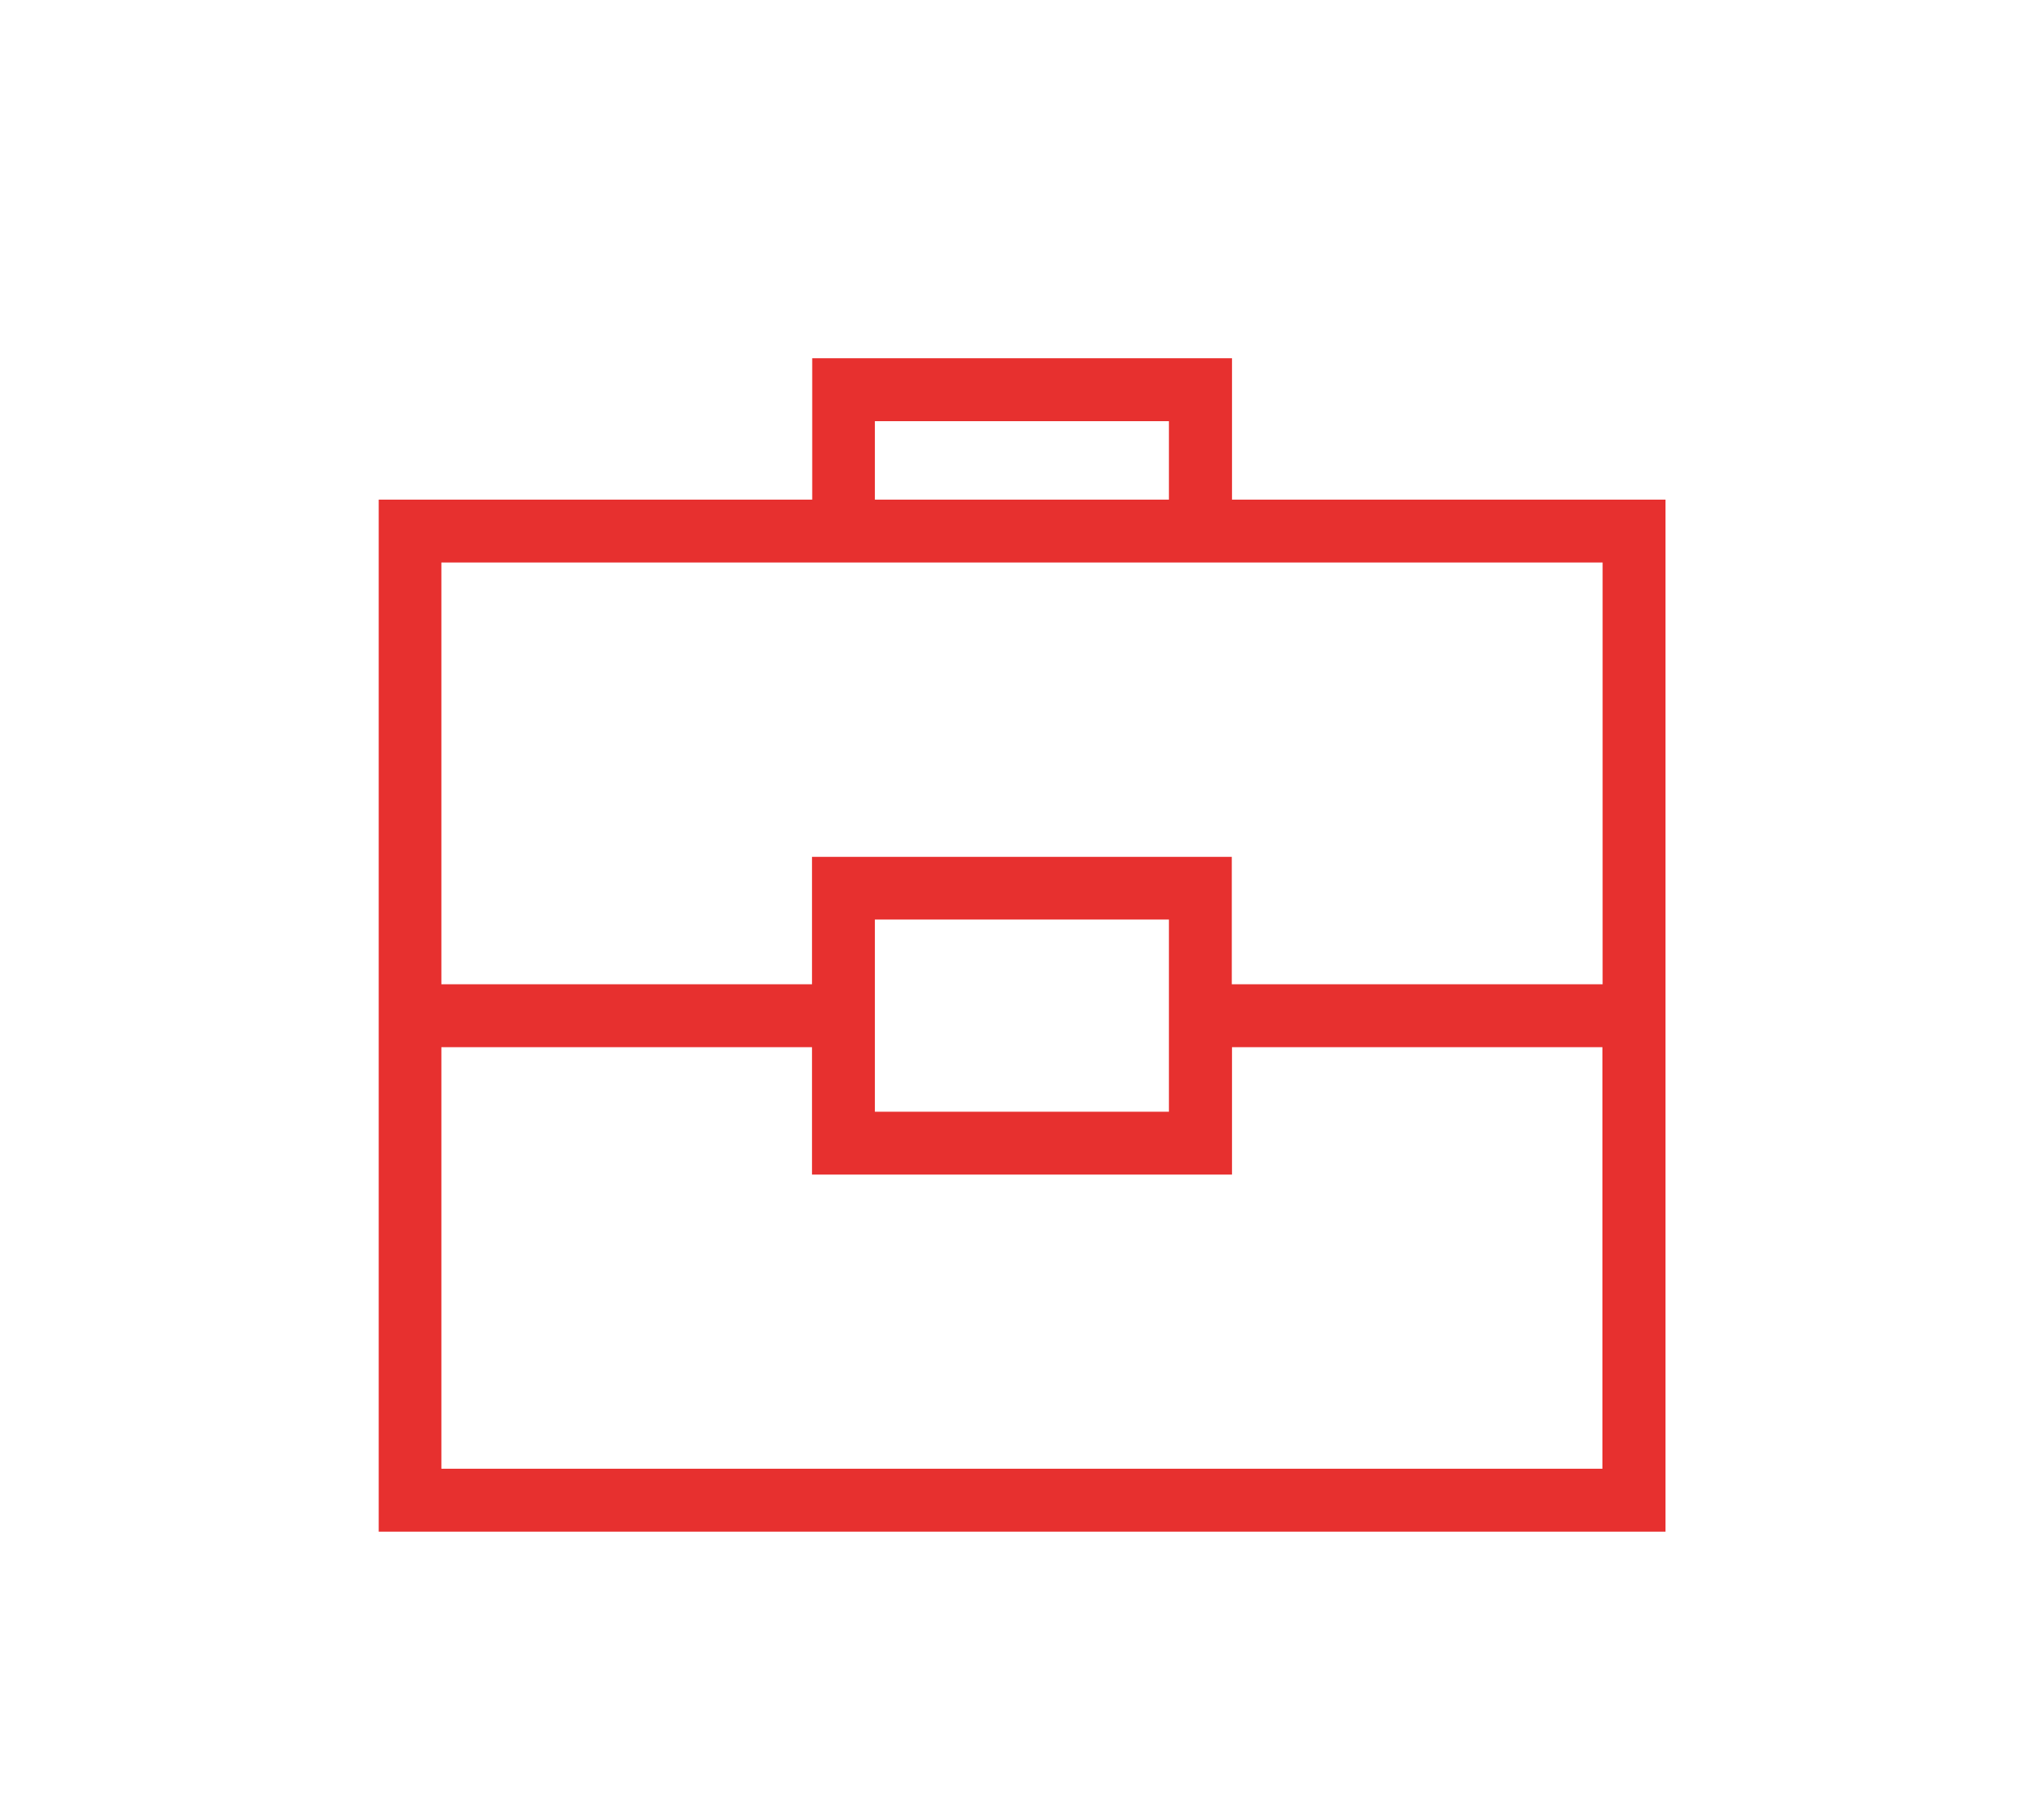 <?xml version="1.0" encoding="utf-8"?>
<!-- Generator: Adobe Illustrator 24.1.0, SVG Export Plug-In . SVG Version: 6.00 Build 0)  -->
<svg version="1.1" id="Calque_1" xmlns="http://www.w3.org/2000/svg" xmlns:xlink="http://www.w3.org/1999/xlink" x="0px" y="0px"
	 viewBox="0 0 985 867" style="enable-background:new 0 0 985 867;" xml:space="preserve">
<style type="text/css">
	.st0{fill:#E7302F;}
</style>
<g>
	<path class="st0" d="M802.5,737.9H182.5V240.7h208.9v-68.1h202.3v68.1h208.9V737.9z M212.7,707.6h559.5V504.5H593.7v61.4H391.3
		v-61.4H212.7V707.6z M421.6,535.6h141.7V443H421.6V535.6z M593.7,474.2h178.6V271H212.7v203.2h178.6v-61.4h202.3V474.2z
		 M421.6,240.7h141.7v-37.8H421.6V240.7z"/>
</g>
</svg>
